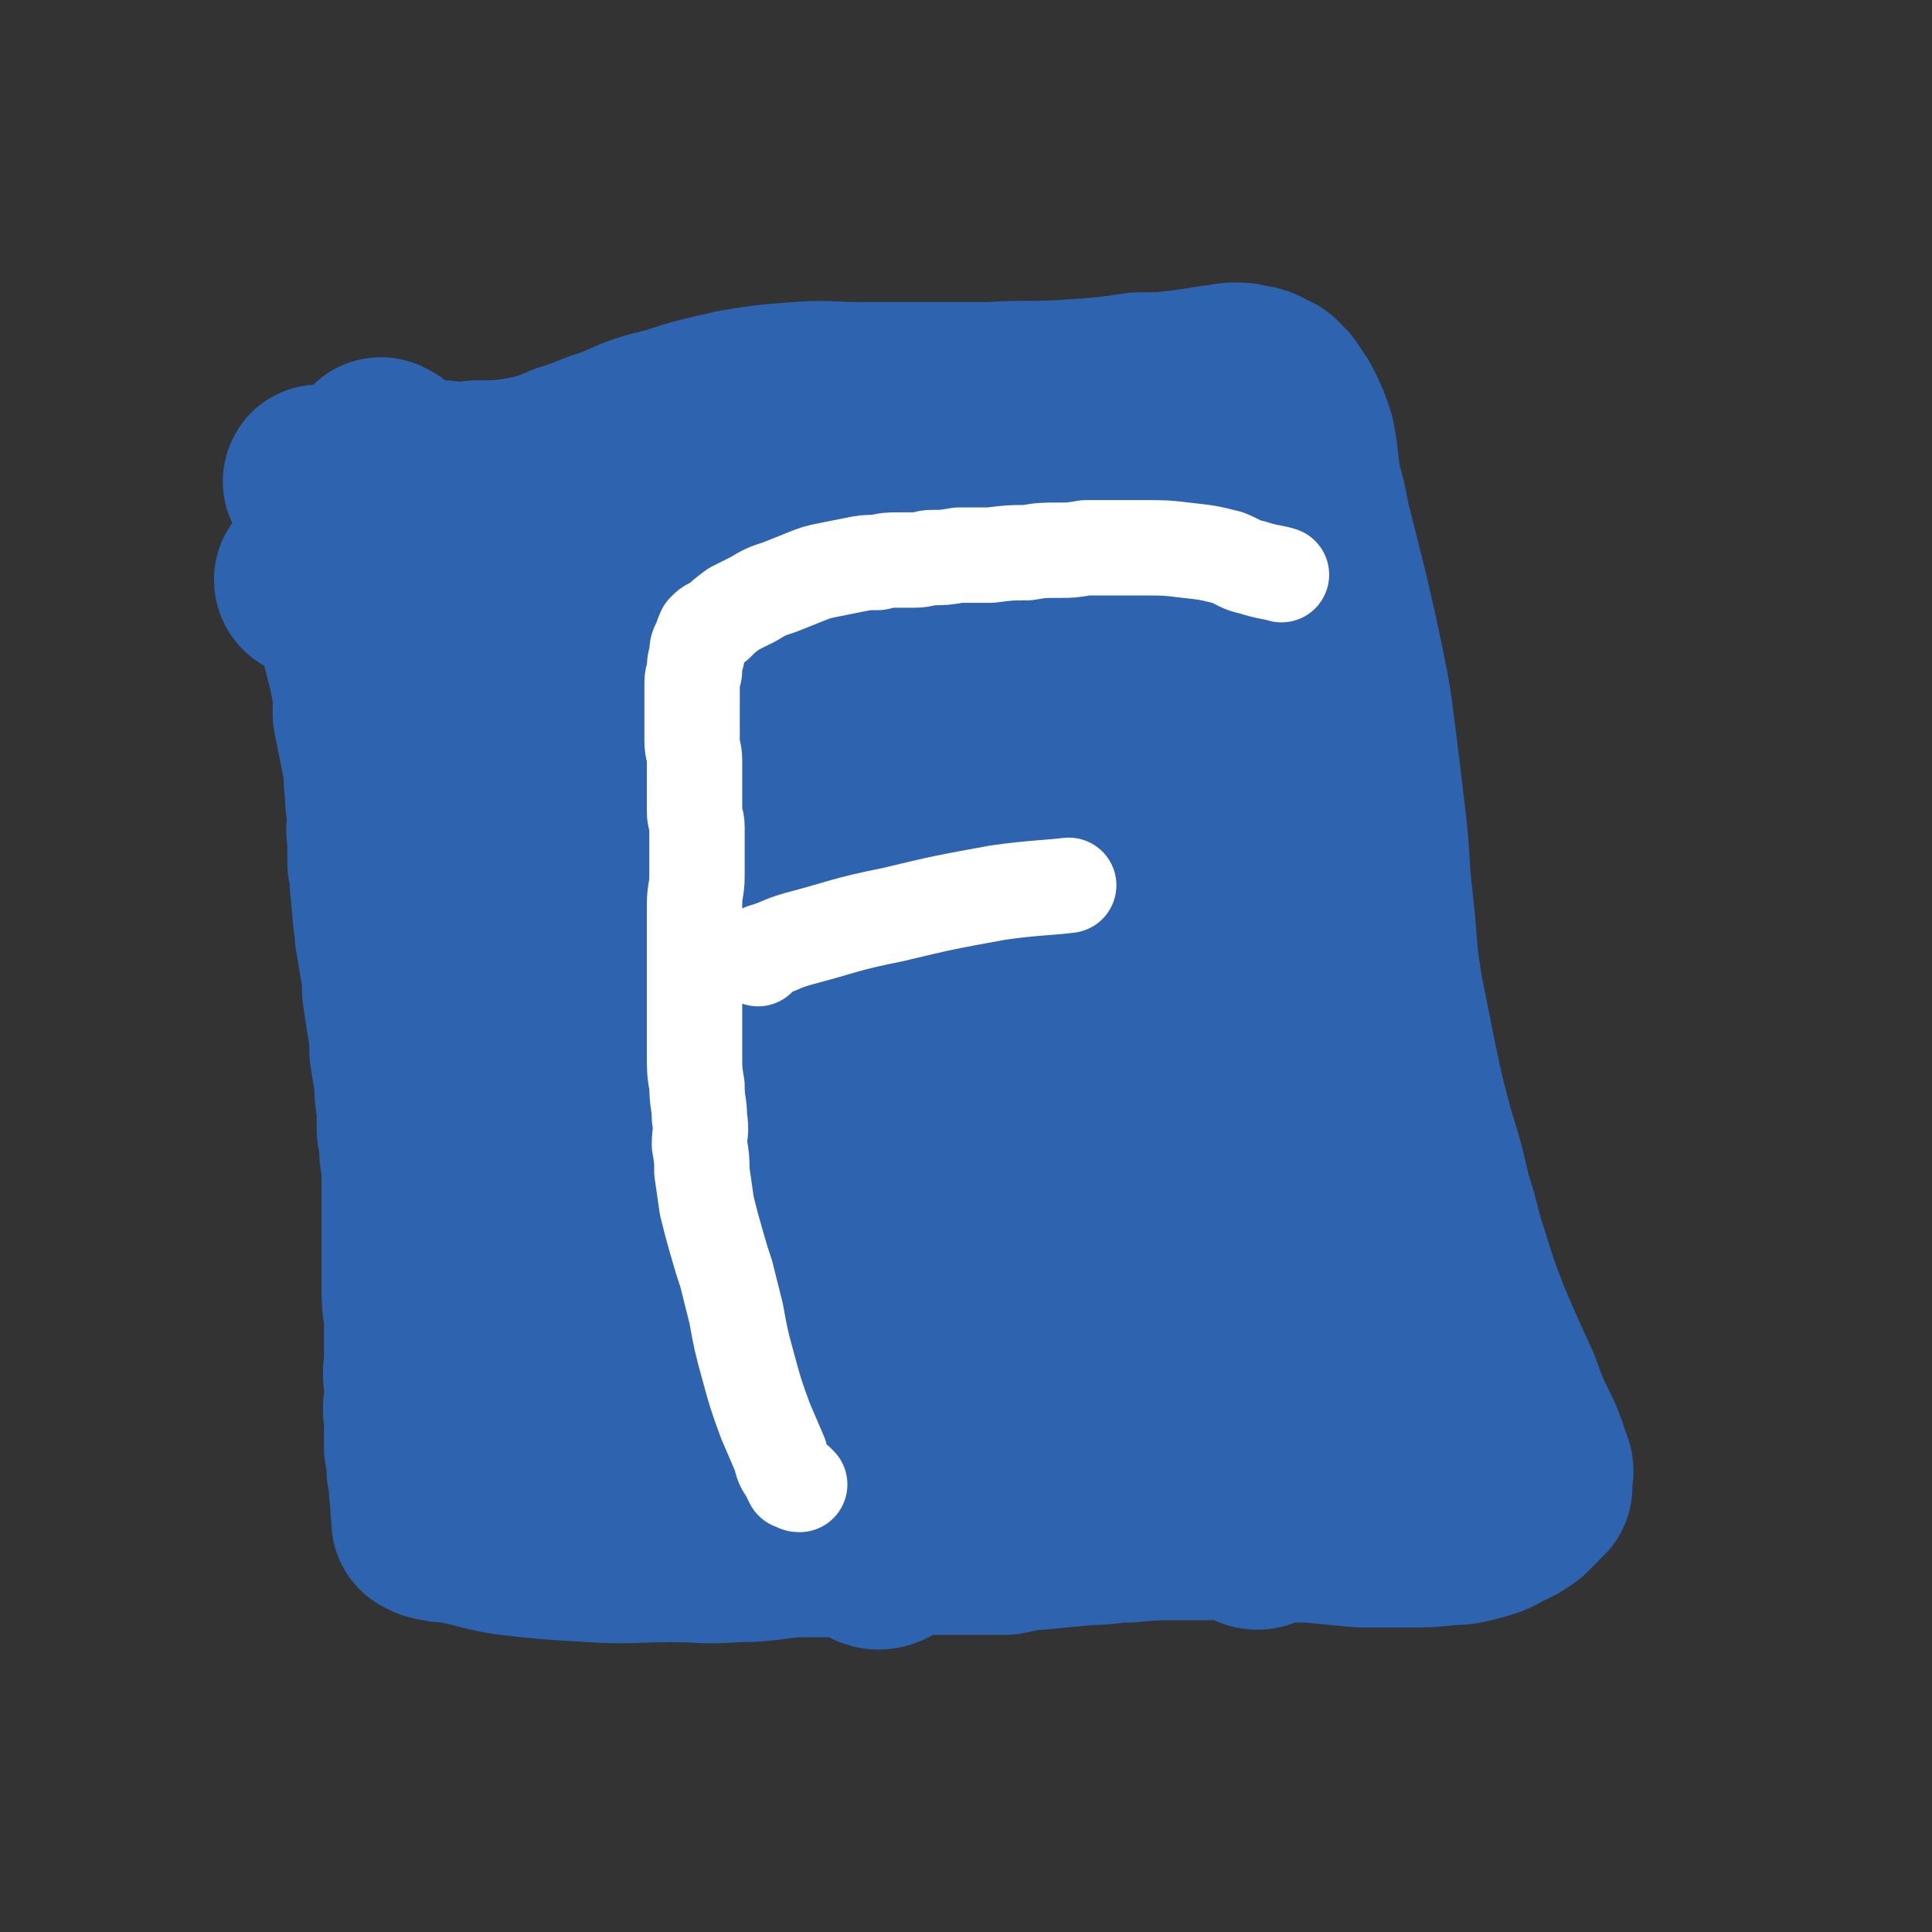 <svg viewBox='0 0 790 790' version='1.1' xmlns='http://www.w3.org/2000/svg' xmlns:xlink='http://www.w3.org/1999/xlink'><rect x="0" y="0" width="790" height="790" fill="#333333" stroke="none"/><g fill='none' stroke='#2D63AF' stroke-width='79' stroke-linecap='round' stroke-linejoin='round'><path d='M147,257c0,0 -1,0 -1,-1 0,0 0,-1 1,-1 1,1 1,1 2,2 2,1 2,1 4,2 0,0 0,0 0,1 '/><path d='M128,238c0,0 -1,0 -1,-1 0,0 0,0 0,0 '/><path d='M177,262c-1,0 -1,-1 -1,-1 -1,0 -1,1 -1,1 0,0 0,0 -1,0 0,0 0,1 -1,1 -1,1 -2,1 -3,3 -1,1 -1,1 -2,3 -2,1 -2,0 -3,2 -1,1 -1,1 -2,2 0,0 0,1 -1,1 0,0 0,0 0,0 0,0 0,0 0,0 '/><path d='M132,198c-1,0 -2,-2 -1,-1 0,0 0,1 1,3 1,2 1,2 2,4 2,4 1,4 2,9 2,5 2,5 3,11 1,6 1,6 2,12 1,5 0,5 1,11 1,5 1,5 3,10 1,4 1,4 2,8 1,4 1,4 2,8 1,5 1,5 2,9 0,5 0,5 0,10 1,5 1,5 2,10 1,5 1,5 2,10 1,6 0,6 1,11 0,5 0,5 1,10 0,5 -1,5 0,10 0,5 0,5 0,10 1,4 1,4 1,9 1,4 0,4 1,9 0,6 1,6 1,11 1,6 1,6 2,12 1,6 1,6 1,11 1,7 1,7 2,13 1,6 1,6 1,12 1,6 1,6 2,12 0,5 0,5 1,11 0,5 0,5 0,9 1,4 1,4 1,8 0,4 1,3 1,7 0,3 0,3 0,7 0,4 0,4 0,8 0,4 0,4 0,8 0,4 0,4 0,9 0,5 0,5 0,9 0,5 0,5 0,11 0,6 1,6 1,13 0,7 0,7 0,15 -1,6 0,6 0,12 0,6 -1,6 0,11 0,6 0,6 0,12 1,4 1,4 1,9 1,4 1,4 1,8 0,3 1,3 1,5 0,2 -1,2 0,4 0,1 0,1 0,2 0,0 0,0 0,1 0,0 0,1 0,1 1,0 1,0 2,1 4,1 4,1 7,1 12,2 12,3 23,5 17,2 18,2 35,3 16,1 16,0 33,0 13,0 13,1 26,0 12,0 12,-1 24,-2 9,0 9,0 18,0 6,0 6,0 12,-1 7,0 7,0 13,0 4,-1 4,0 8,0 4,0 4,0 7,0 3,0 3,0 6,0 2,0 2,0 5,0 3,0 3,0 7,0 5,0 5,0 10,0 6,-1 6,-2 13,-2 10,-1 10,-1 21,-2 8,0 8,-1 16,-1 11,-1 11,-1 21,-1 14,0 14,0 29,0 12,0 12,1 25,1 10,1 10,1 21,2 9,0 9,0 19,0 8,0 8,0 17,-1 4,0 4,0 8,-1 4,-1 4,-1 7,-2 3,-1 3,-2 6,-3 2,-1 2,-1 4,-2 1,-1 1,-1 3,-2 1,-1 1,-1 2,-2 0,-1 0,-1 1,-1 1,-1 1,-1 2,-2 0,-1 0,-1 1,-1 0,-1 0,-1 1,-1 0,-1 0,-1 0,-1 0,-1 0,-1 0,-1 0,-1 0,-1 0,-2 0,-2 1,-2 0,-4 -2,-6 -2,-6 -4,-11 -5,-10 -5,-10 -9,-21 -6,-13 -6,-13 -12,-27 -5,-13 -5,-13 -9,-26 -4,-12 -3,-12 -7,-24 -3,-13 -3,-13 -7,-26 -4,-15 -4,-15 -7,-29 -3,-15 -3,-15 -6,-30 -3,-18 -2,-18 -4,-36 -2,-17 -1,-17 -3,-34 -2,-17 -2,-17 -4,-33 -2,-16 -2,-16 -5,-31 -3,-14 -3,-14 -6,-27 -3,-12 -3,-12 -6,-24 -3,-11 -2,-11 -5,-21 -2,-10 -1,-10 -3,-20 -2,-6 -2,-6 -5,-12 -2,-3 -2,-3 -4,-6 -2,-2 -2,-2 -3,-3 -2,-1 -2,-1 -4,-2 -2,-1 -2,-1 -4,-1 -3,-1 -3,-1 -6,-1 -4,0 -4,1 -8,1 -6,1 -6,1 -13,2 -9,1 -9,1 -18,1 -14,2 -14,2 -29,3 -16,1 -16,0 -32,1 -14,0 -14,0 -28,0 -13,0 -13,0 -26,0 -13,0 -13,-1 -25,0 -13,1 -13,1 -25,3 -13,3 -14,3 -26,7 -12,3 -12,3 -23,8 -10,3 -10,4 -20,7 -9,4 -10,4 -20,6 -8,1 -8,1 -17,1 -7,1 -7,1 -14,0 -5,0 -5,0 -9,-1 -4,-1 -4,-1 -8,-3 -2,-1 -2,-1 -4,-2 -2,-1 -1,-1 -2,-2 -1,-1 -1,-1 -2,-1 0,-1 -1,0 0,0 1,6 2,6 4,13 6,19 6,19 12,37 7,22 8,22 14,44 6,22 6,22 9,44 3,21 2,21 3,42 1,21 1,21 2,42 1,22 0,22 2,43 2,23 1,23 5,45 3,18 3,18 10,36 4,10 5,10 10,20 1,3 1,4 3,6 0,1 0,0 0,-1 -3,-12 -4,-12 -6,-23 -6,-27 -7,-27 -10,-54 -4,-31 -4,-31 -5,-63 -1,-34 -1,-34 1,-68 2,-27 2,-28 7,-55 3,-15 4,-15 10,-30 2,-3 4,-7 5,-5 2,2 1,6 1,13 -2,26 -3,26 -5,52 -3,33 -4,33 -5,67 0,34 1,34 4,69 3,31 3,31 9,61 3,23 3,23 9,45 2,11 4,11 7,22 1,4 0,6 1,8 0,1 -1,0 0,-1 0,-12 2,-12 2,-24 -1,-31 -2,-31 -5,-62 -3,-38 -4,-38 -6,-76 -2,-40 -2,-40 -2,-79 0,-31 1,-31 3,-61 2,-14 2,-14 5,-27 1,-1 3,-3 3,-2 -1,13 -2,15 -4,30 -4,31 -5,31 -7,62 -2,36 -2,36 -1,72 0,35 -1,35 4,70 5,32 7,31 16,62 7,23 7,23 16,44 4,10 3,11 9,19 2,2 5,3 6,1 2,-6 0,-8 -1,-17 -3,-33 -4,-32 -8,-65 -5,-46 -5,-46 -9,-91 -4,-50 -5,-50 -8,-100 -2,-42 1,-42 -2,-84 -2,-25 -4,-25 -7,-50 -1,-7 -1,-11 -1,-14 -1,-1 0,2 0,5 2,20 1,20 3,40 3,31 3,31 7,61 5,36 5,36 12,71 6,36 6,36 14,71 7,34 7,34 16,68 7,29 7,29 17,57 6,19 7,19 17,37 5,9 6,9 12,17 2,3 3,5 5,5 3,0 5,-2 6,-6 3,-23 5,-25 2,-48 -9,-52 -15,-51 -26,-102 -12,-57 -13,-57 -21,-114 -5,-41 -4,-41 -4,-83 -1,-24 1,-24 3,-47 1,-6 1,-8 2,-11 1,-1 3,1 3,2 1,15 0,15 0,30 1,29 0,30 2,59 2,34 2,34 5,68 4,34 2,34 9,67 6,31 8,31 18,61 8,24 8,24 18,48 7,15 6,16 15,30 4,6 5,7 10,10 3,2 6,2 7,-1 3,-9 3,-11 1,-23 -6,-37 -9,-36 -18,-73 -10,-43 -12,-43 -20,-86 -9,-48 -9,-48 -15,-97 -3,-29 -2,-29 -5,-59 -1,-12 0,-13 -2,-25 0,-3 -1,-6 -1,-6 -1,0 0,3 0,6 -1,23 -2,23 -2,46 0,30 0,30 2,60 2,41 1,42 7,83 5,38 5,38 15,75 8,31 8,32 21,61 9,19 10,19 23,36 6,7 7,8 15,11 5,2 8,2 11,-2 6,-8 6,-10 6,-21 0,-34 -1,-34 -7,-68 -10,-52 -16,-51 -25,-103 -8,-50 -7,-50 -8,-101 -1,-37 0,-37 3,-73 2,-17 4,-17 7,-33 0,-4 0,-6 -1,-8 0,0 0,2 -1,3 -1,18 -1,18 -3,36 -3,33 -6,33 -7,67 -1,38 0,38 3,75 4,37 2,38 10,74 7,34 8,34 20,67 11,28 11,28 26,54 11,19 13,18 27,35 9,9 9,10 20,16 3,2 5,3 7,0 5,-7 7,-10 6,-20 -2,-28 -3,-29 -11,-57 -15,-52 -22,-51 -36,-103 -16,-55 -16,-56 -24,-112 -5,-38 -3,-39 -2,-78 0,-18 2,-18 4,-37 0,-4 0,-6 0,-8 0,0 0,1 0,2 0,14 -1,14 -1,28 1,29 0,29 2,59 3,32 1,32 7,64 7,35 8,35 19,69 10,33 11,32 22,64 8,21 10,21 17,42 5,15 4,16 9,31 1,5 1,6 5,10 1,1 2,2 4,1 3,-1 4,-1 5,-5 6,-11 9,-11 8,-23 -3,-37 -7,-37 -14,-74 -10,-44 -11,-43 -20,-88 -8,-39 -9,-39 -14,-80 -3,-25 0,-25 -1,-51 -1,-11 -2,-11 -4,-23 0,-1 0,-2 -1,-3 -1,-1 -2,0 -2,0 -1,8 -1,9 -1,17 -1,25 -1,25 -2,51 -1,26 -1,26 -2,51 0,24 -1,24 2,48 3,23 4,23 10,47 6,21 6,21 14,41 6,14 7,13 15,27 3,6 2,7 5,13 2,2 2,4 4,5 0,0 0,-2 0,-3 -3,-17 -5,-21 -7,-33 '/></g>
<g fill='none' stroke='#FFFFFF' stroke-width='39' stroke-linecap='round' stroke-linejoin='round'><path d='M327,607c-1,0 -1,0 -1,-1 -1,0 -1,0 -1,0 0,-1 -1,0 -1,0 -1,-2 -1,-2 -2,-4 -2,-3 -2,-3 -3,-7 -3,-7 -3,-7 -6,-14 -4,-11 -4,-11 -7,-22 -3,-11 -3,-11 -5,-22 -2,-8 -2,-8 -4,-16 -2,-6 -2,-6 -4,-13 -2,-7 -2,-7 -4,-15 -1,-7 -1,-7 -2,-14 0,-5 0,-5 -1,-11 0,-5 1,-5 0,-11 0,-6 -1,-6 -1,-13 -1,-6 -1,-6 -1,-13 0,-6 0,-6 0,-13 0,-7 0,-7 0,-13 0,-7 0,-7 0,-13 0,-6 0,-6 0,-12 0,-5 0,-5 0,-10 0,-6 1,-6 1,-12 0,-5 0,-5 0,-11 0,-4 0,-4 0,-9 0,-3 -1,-3 -1,-6 0,-3 0,-3 0,-6 0,-4 0,-4 0,-7 0,-4 0,-4 0,-8 0,-4 -1,-4 -1,-8 0,-4 0,-4 0,-8 0,-3 0,-3 0,-6 0,-2 0,-2 0,-5 0,-3 0,-3 0,-5 0,-3 1,-3 1,-5 0,-3 0,-3 1,-6 0,-3 0,-3 1,-5 1,-2 1,-3 2,-5 2,-2 2,-2 5,-3 3,-3 3,-3 7,-6 4,-2 4,-2 8,-4 5,-3 5,-3 11,-5 5,-2 5,-2 10,-4 5,-2 5,-2 10,-3 5,-1 5,-1 10,-2 5,-1 5,-1 10,-1 4,-1 4,-1 9,-1 3,0 3,0 6,0 4,0 4,-1 7,-1 5,0 5,0 11,-1 7,0 7,0 13,0 8,-1 8,-1 15,-1 6,-1 6,-1 13,-1 5,0 5,0 11,-1 5,0 5,0 11,0 6,0 6,0 13,0 8,0 9,0 17,1 9,1 9,1 17,3 5,2 5,3 10,4 6,2 9,2 12,3 '/><path d='M310,392c0,0 -1,-1 -1,-1 0,0 0,0 1,0 1,-1 1,-1 2,-2 7,-2 7,-3 14,-5 19,-5 19,-6 39,-10 21,-5 21,-5 43,-9 14,-2 21,-2 29,-3 '/></g>
</svg>